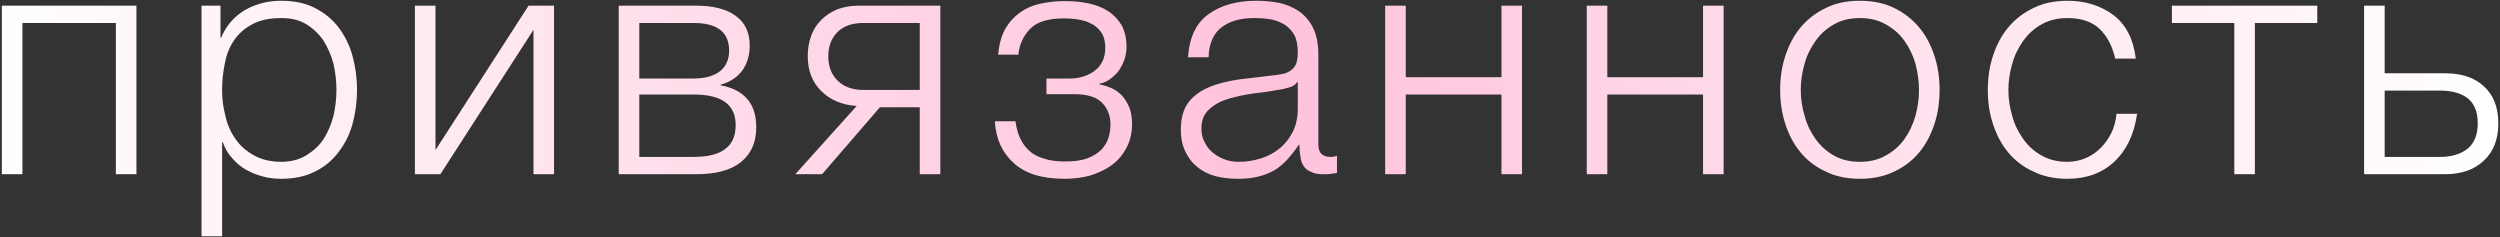<?xml version="1.0" encoding="UTF-8"?> <svg xmlns="http://www.w3.org/2000/svg" width="1148" height="109" viewBox="0 0 1148 109" fill="none"><rect x="0" y="0" width="1148" height="109" fill="#333333" stroke="none"/><path d="M62.65 80H53.2V10.55H10.3V80H0.85V2.6H62.65V80ZM101.241 17.3H101.541C103.791 11.9 107.391 7.7 112.341 4.7C117.291 1.85 122.841 0.35 129.141 0.35C134.991 0.35 140.241 1.4 144.591 3.65C148.941 5.9 152.541 8.75 155.391 12.5C158.241 16.25 160.491 20.6 161.841 25.55C163.191 30.5 163.941 35.75 163.941 41.3C163.941 46.85 163.191 52.1 161.841 57.05C160.491 62 158.241 66.2 155.391 69.95C152.541 73.7 148.941 76.7 144.591 78.8C140.241 81.05 134.991 82.1 129.141 82.1C126.291 82.1 123.441 81.8 120.741 81.05C117.891 80.3 115.341 79.25 112.941 77.9C110.541 76.55 108.441 74.75 106.641 72.65C104.691 70.55 103.341 68.15 102.291 65.3H101.991V108.5H92.541V2.6H101.241V17.3ZM129.141 74.3C133.641 74.3 137.541 73.25 140.691 71.3C143.841 69.35 146.541 66.95 148.641 63.8C150.591 60.65 152.091 57.2 153.141 53.15C154.041 49.25 154.491 45.35 154.491 41.3C154.491 37.25 154.041 33.35 153.141 29.3C152.091 25.4 150.591 21.95 148.641 18.8C146.541 15.65 143.841 13.1 140.691 11.15C137.541 9.2 133.641 8.3 129.141 8.3C123.891 8.3 119.541 9.2 116.091 11C112.641 12.8 109.791 15.2 107.691 18.2C105.591 21.2 104.091 24.65 103.341 28.7C102.441 32.75 101.991 36.95 101.991 41.3C101.991 45.35 102.441 49.25 103.491 53.15C104.391 57.2 105.891 60.65 108.141 63.8C110.241 66.95 113.091 69.35 116.541 71.3C119.991 73.25 124.191 74.3 129.141 74.3ZM199.974 68.9L242.724 2.6H254.424V80H244.974V13.7L202.224 80H190.524V2.6H199.974V68.9ZM319.516 2.6C327.466 2.6 333.466 4.1 337.816 7.25C342.166 10.4 344.266 14.9 344.266 20.9C344.266 25.55 343.066 29.3 340.816 32.45C338.416 35.6 335.116 37.7 330.916 38.9V39.2C336.016 40.1 340.066 42.05 342.916 45.2C345.766 48.35 347.266 52.7 347.266 58.4C347.266 65.45 344.866 70.7 340.216 74.45C335.566 78.2 328.666 80 319.516 80H284.116V2.6H319.516ZM318.466 36.05C323.866 36.05 327.916 34.85 330.766 32.6C333.466 30.35 334.816 27.2 334.816 23.3C334.816 14.75 329.416 10.55 318.466 10.55H293.566V36.05H318.466ZM318.466 72.05C325.066 72.05 330.016 70.85 333.166 68.3C336.316 65.9 337.816 62.3 337.816 57.35C337.816 52.85 336.316 49.4 333.166 47C330.016 44.6 325.066 43.4 318.466 43.4H293.566V72.05H318.466ZM393.406 48.65C386.506 48.2 381.106 45.8 377.056 41.75C373.006 37.7 370.906 32.45 370.906 25.7C370.906 22.25 371.506 19.1 372.556 16.25C373.606 13.4 375.256 11 377.206 9.05C379.156 7.1 381.706 5.45 384.556 4.25C387.406 3.2 390.706 2.6 394.306 2.6H431.806V80H422.356V49.25H404.056L377.506 80H365.206L393.406 48.65ZM396.556 10.55C391.306 10.55 387.406 11.9 384.556 14.75C381.706 17.6 380.356 21.35 380.356 25.85C380.356 30.35 381.706 34.1 384.556 36.95C387.406 39.8 391.306 41.3 396.556 41.3H422.356V10.55H396.556ZM488.785 82.1C478.435 82.1 470.785 79.7 465.535 74.9C460.285 70.25 457.285 63.8 456.835 55.7H466.285C466.735 58.55 467.335 61.1 468.385 63.35C469.435 65.6 470.785 67.55 472.585 69.2C474.385 70.85 476.635 72.05 479.335 72.8C481.885 73.7 485.185 74.15 488.935 74.15C493.285 74.15 496.735 73.7 499.435 72.65C502.135 71.6 504.235 70.25 505.885 68.6C507.385 66.95 508.435 65.15 509.035 63.2C509.635 61.25 509.935 59.15 509.935 57.2C509.935 53.3 508.735 50 506.185 47.3C503.635 44.6 499.285 43.25 493.435 43.25H480.535V36.05H491.185C495.685 36.05 499.585 34.85 502.735 32.45C505.885 30.05 507.535 26.6 507.535 21.95C507.535 20.6 507.385 19.1 506.935 17.45C506.485 15.8 505.435 14.3 504.085 12.95C502.735 11.6 500.785 10.55 498.235 9.65C495.685 8.9 492.535 8.45 488.485 8.45C481.435 8.45 476.335 9.95 473.185 13.1C470.035 16.25 468.085 20.3 467.635 25.1H458.335C458.785 20.45 459.835 16.4 461.635 13.25C463.435 10.1 465.685 7.7 468.385 5.75C471.085 3.8 474.235 2.45 477.685 1.7C481.135 0.95 484.885 0.5 488.635 0.5C492.685 0.5 496.435 0.8 499.885 1.55C503.335 2.3 506.335 3.5 508.885 5.15C511.435 6.8 513.535 9.05 515.035 11.6C516.535 14.3 517.285 17.6 517.285 21.35C517.285 23.6 516.985 25.7 516.235 27.65C515.485 29.6 514.585 31.25 513.535 32.75C512.335 34.25 510.985 35.45 509.485 36.5C507.985 37.55 506.485 38.15 504.835 38.45V38.75C506.635 39.05 508.435 39.65 510.235 40.4C512.035 41.15 513.685 42.35 515.035 43.7C516.385 45.2 517.585 47 518.485 49.1C519.385 51.35 519.835 53.9 519.835 56.9C519.835 61.1 518.935 64.7 517.285 67.85C515.635 71 513.385 73.7 510.535 75.8C507.685 77.9 504.385 79.4 500.635 80.6C496.885 81.65 492.835 82.1 488.785 82.1ZM568.188 82.1C564.588 82.1 561.288 81.65 558.138 80.9C554.988 80 552.138 78.65 549.888 76.7C547.488 74.9 545.688 72.5 544.338 69.65C542.988 66.8 542.238 63.5 542.238 59.6C542.238 54.2 543.438 50 545.838 46.85C548.238 43.85 551.388 41.6 555.438 39.95C559.338 38.3 563.838 37.25 568.788 36.5L583.788 34.7C585.738 34.55 587.388 34.25 589.038 33.95C590.538 33.65 591.738 33.05 592.788 32.3C593.838 31.55 594.588 30.65 595.188 29.3C595.638 27.95 595.938 26.3 595.938 24.2C595.938 21.05 595.488 18.35 594.438 16.25C593.388 14.3 591.888 12.65 590.088 11.45C588.138 10.25 586.038 9.35 583.638 8.9C581.088 8.45 578.538 8.3 575.688 8.3C569.688 8.3 564.738 9.65 560.988 12.5C557.237 15.35 555.138 20 554.988 26.3H545.538C546.138 17.15 549.288 10.55 554.988 6.5C560.538 2.45 567.888 0.35 576.888 0.35C580.338 0.35 583.638 0.65 587.088 1.25C590.538 2 593.538 3.2 596.238 5C598.938 6.8 601.188 9.35 602.838 12.5C604.488 15.8 605.388 20 605.388 25.25V66.35C605.388 70.1 607.188 72.05 610.938 72.05C612.138 72.05 613.187 71.9 613.938 71.45V79.4L611.088 79.85C610.188 80 609.138 80 607.788 80C605.388 80 603.438 79.7 602.088 78.95C600.588 78.35 599.388 77.45 598.638 76.25C597.888 75.05 597.288 73.55 597.138 71.9C596.838 70.25 596.688 68.45 596.688 66.5H596.388C594.738 69.05 592.938 71.15 591.288 73.1C589.488 75.05 587.538 76.7 585.438 78.05C583.188 79.4 580.788 80.3 577.938 81.05C575.088 81.8 571.938 82.1 568.188 82.1ZM568.938 74.3C572.538 74.3 575.987 73.7 579.288 72.65C582.588 71.6 585.438 69.95 587.988 67.85C590.388 65.75 592.338 63.2 593.838 60.2C595.188 57.2 595.938 53.75 595.938 50V37.7H595.638C595.038 38.75 593.838 39.65 592.188 40.1C590.538 40.55 589.038 41 587.688 41.15C583.638 41.9 579.588 42.5 575.388 42.95C571.038 43.55 567.138 44.45 563.688 45.5C560.238 46.55 557.388 48.2 555.138 50.3C552.888 52.4 551.688 55.25 551.688 59C551.688 61.4 552.138 63.5 553.188 65.3C554.088 67.25 555.288 68.75 556.938 70.1C558.588 71.45 560.388 72.5 562.488 73.25C564.438 74 566.688 74.3 568.938 74.3ZM645.521 35.45H689.471V2.6H698.921V80H689.471V43.4H645.521V80H636.071V2.6H645.521V35.45ZM738.087 35.45H782.037V2.6H791.487V80H782.037V43.4H738.087V80H728.637V2.6H738.087V35.45ZM854.054 82.1C848.204 82.1 842.954 81.05 838.454 78.8C833.804 76.7 830.054 73.85 826.904 70.1C823.754 66.35 821.504 62 819.854 57.05C818.204 52.1 817.454 46.85 817.454 41.3C817.454 35.75 818.204 30.5 819.854 25.55C821.504 20.6 823.754 16.25 826.904 12.5C830.054 8.75 833.804 5.9 838.454 3.65C842.954 1.4 848.204 0.35 854.054 0.35C859.904 0.35 865.154 1.4 869.804 3.65C874.304 5.9 878.054 8.75 881.204 12.5C884.354 16.25 886.604 20.6 888.254 25.55C889.904 30.5 890.654 35.75 890.654 41.3C890.654 46.85 889.904 52.1 888.254 57.05C886.604 62 884.354 66.35 881.204 70.1C878.054 73.85 874.304 76.7 869.804 78.8C865.154 81.05 859.904 82.1 854.054 82.1ZM854.054 74.3C858.554 74.3 862.454 73.4 865.904 71.45C869.354 69.5 872.204 67.1 874.454 63.95C876.704 60.8 878.354 57.35 879.554 53.3C880.604 49.4 881.204 45.35 881.204 41.3C881.204 37.25 880.604 33.2 879.554 29.15C878.354 25.25 876.704 21.8 874.454 18.65C872.204 15.5 869.354 13.1 865.904 11.15C862.454 9.2 858.554 8.3 854.054 8.3C849.554 8.3 845.654 9.2 842.204 11.15C838.754 13.1 836.054 15.5 833.804 18.65C831.554 21.8 829.754 25.25 828.704 29.15C827.504 33.2 826.904 37.25 826.904 41.3C826.904 45.35 827.504 49.4 828.704 53.3C829.754 57.35 831.554 60.8 833.804 63.95C836.054 67.1 838.754 69.5 842.204 71.45C845.654 73.4 849.554 74.3 854.054 74.3ZM949.403 82.1C943.553 82.1 938.303 81.05 933.803 78.8C929.153 76.7 925.403 73.85 922.253 70.1C919.103 66.35 916.853 62 915.203 57.05C913.553 52.1 912.803 46.85 912.803 41.3C912.803 35.75 913.553 30.5 915.203 25.55C916.853 20.6 919.103 16.25 922.253 12.5C925.403 8.75 929.153 5.9 933.803 3.65C938.303 1.4 943.553 0.35 949.403 0.35C957.653 0.35 964.703 2.6 970.553 6.95C976.253 11.3 979.703 18.05 980.753 26.9H971.303C969.953 21.05 967.553 16.55 964.103 13.25C960.653 9.95 955.703 8.3 949.403 8.3C944.903 8.3 941.003 9.2 937.553 11.15C934.103 13.1 931.403 15.5 929.153 18.65C926.903 21.8 925.103 25.25 924.053 29.15C922.853 33.2 922.253 37.25 922.253 41.3C922.253 45.35 922.853 49.4 924.053 53.3C925.103 57.35 926.903 60.8 929.153 63.95C931.403 67.1 934.103 69.5 937.553 71.45C941.003 73.4 944.903 74.3 949.403 74.3C952.253 74.3 955.103 73.7 957.653 72.65C960.203 71.6 962.603 69.95 964.553 68C966.503 66.05 968.153 63.8 969.503 61.1C970.853 58.4 971.603 55.4 971.903 52.25H981.353C980.003 61.7 976.553 68.9 971.003 74.15C965.453 79.4 958.253 82.1 949.403 82.1ZM997.336 2.6H1064.09V10.55H1035.44V80H1025.99V10.55H997.336V2.6ZM1095.04 33.65H1122.79C1130.29 33.65 1136.29 35.6 1140.64 39.65C1144.99 43.7 1147.24 49.25 1147.24 56.6C1147.24 63.95 1144.99 69.65 1140.64 73.7C1136.29 77.9 1130.29 80 1122.79 80H1085.59V2.6H1095.04V33.65ZM1120.54 72.05C1125.94 72.05 1130.14 70.7 1133.29 68.15C1136.29 65.6 1137.79 61.7 1137.79 56.6C1137.79 51.5 1136.29 47.75 1133.29 45.2C1130.14 42.8 1125.94 41.6 1120.54 41.6H1095.04V72.05H1120.54Z" fill="url(#paint0_linear_229_302)"></path><defs><linearGradient id="paint0_linear_229_302" x1="-8" y1="7.5" x2="1151" y2="7.5" gradientUnits="userSpaceOnUse"><stop stop-color="white"></stop><stop offset="0.51" stop-color="#FFC2DC"></stop><stop offset="0.995" stop-color="white"></stop></linearGradient></defs></svg> 